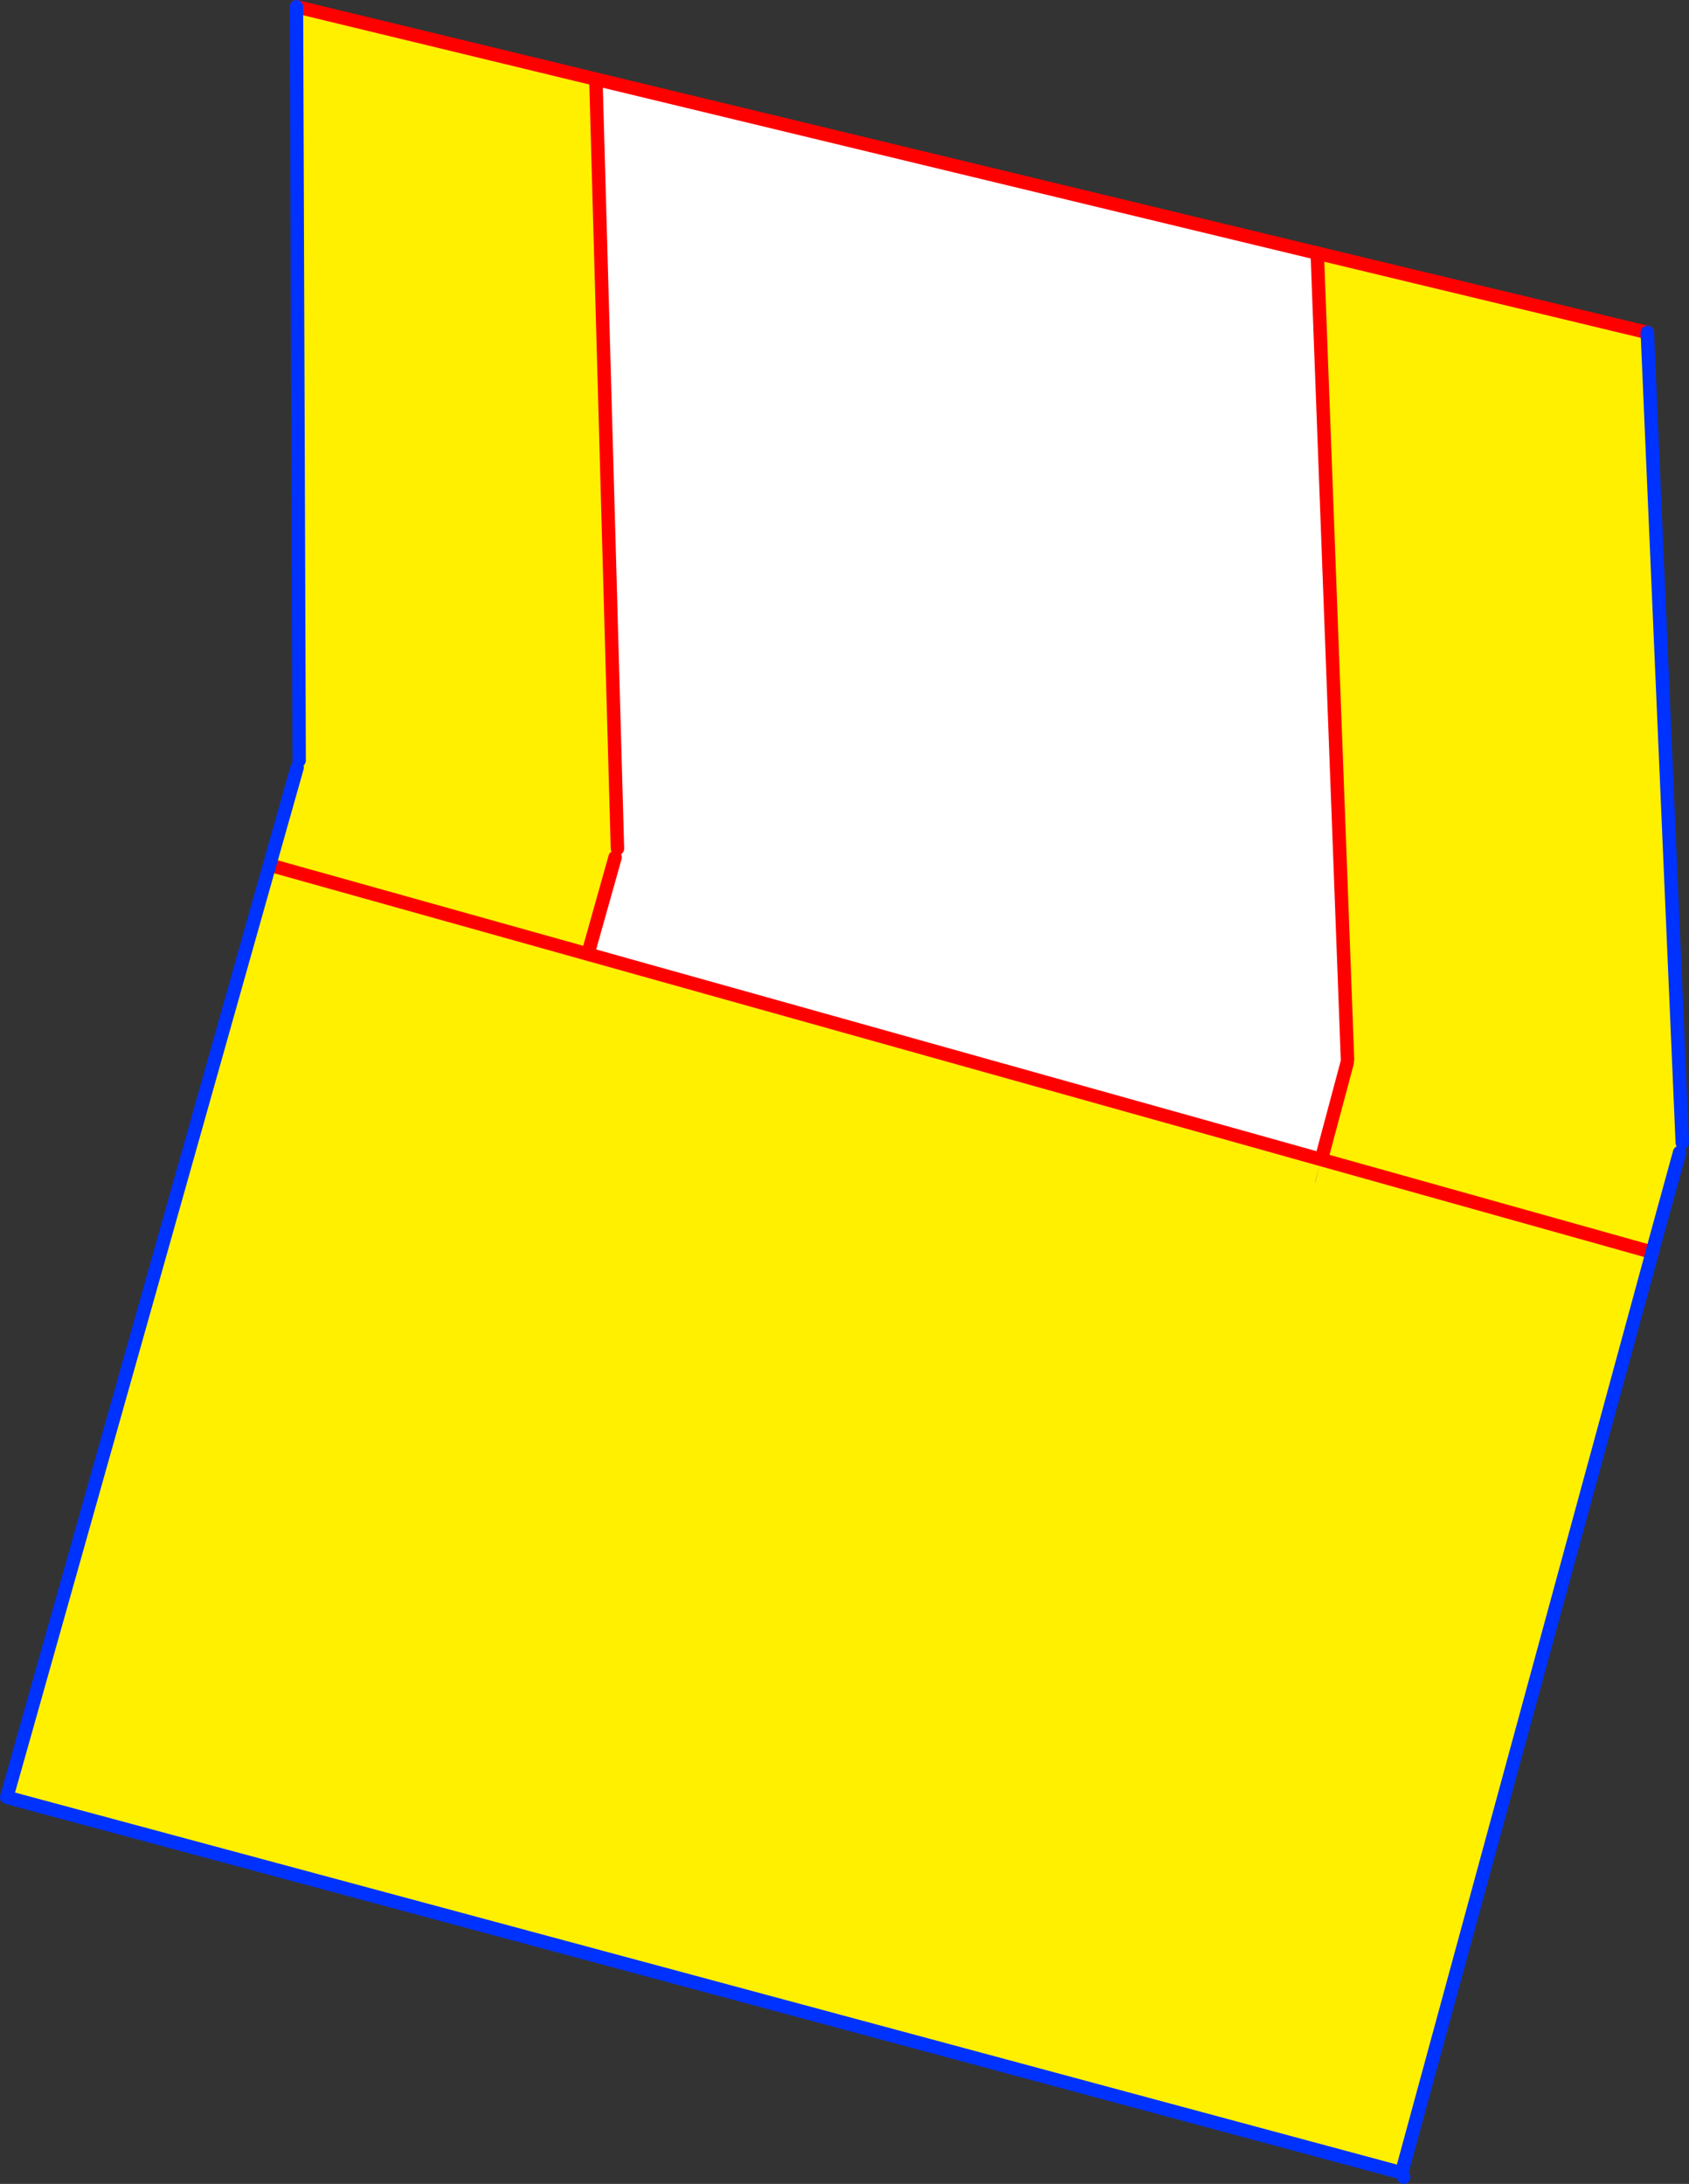 <?xml version="1.0" encoding="UTF-8" standalone="no"?>
<svg xmlns:xlink="http://www.w3.org/1999/xlink" height="324.8px" width="251.25px" xmlns="http://www.w3.org/2000/svg">
  <rect width="100%" height="100%" fill="#333333" stroke="none"/>
  <g transform="matrix(1.0, 0.0, 0.0, 1.0, -211.55, -62.95)">
    <path d="M407.5 100.6 L412.0 220.5 411.95 221.0 408.1 235.4 299.0 204.85 303.05 190.45 303.4 189.15 300.2 75.0 300.3 74.75 407.5 100.6 M407.15 238.8 L407.9 236.25 407.2 238.8 407.15 238.8" fill="#ffffff" fill-rule="evenodd" stroke="none"/>
    <path d="M407.5 100.6 L456.6 112.4 461.8 232.9 461.4 234.35 457.5 248.55 457.35 249.2 408.1 235.4 457.35 249.2 457.3 249.35 420.05 386.1 212.55 330.25 251.65 191.6 255.75 177.1 256.05 176.05 255.65 63.95 300.3 74.75 300.2 75.0 303.4 189.15 303.05 190.45 299.0 204.85 408.1 235.4 411.95 221.0 412.0 220.5 407.5 100.6 M407.15 238.8 L407.2 238.8 407.9 236.25 407.15 238.8 M299.0 204.85 L251.65 191.6 299.0 204.85" fill="#fff000" fill-rule="evenodd" stroke="none"/>
    <path d="M456.6 112.4 L407.5 100.6 300.3 74.75 255.65 63.95 M411.95 221.0 L408.1 235.4 457.35 249.2 M300.2 75.0 L303.4 189.15 M303.05 190.45 L299.0 204.85 408.1 235.4 M251.65 191.6 L299.0 204.85" fill="none" stroke="#ff0000" stroke-linecap="round" stroke-linejoin="round" stroke-width="2.0"/>
    <path d="M457.35 249.2 L457.5 248.55 461.4 234.35 M461.8 232.9 L456.6 112.4 M457.35 249.2 L457.3 249.35 457.5 248.55 M420.05 386.1 L420.35 386.75 M457.3 249.35 L420.05 386.1 212.55 330.25 251.65 191.6 255.75 177.1 M256.05 176.05 L255.65 63.95" fill="none" stroke="#0032ff" stroke-linecap="round" stroke-linejoin="round" stroke-width="2.0"/>
    <path d="M407.5 100.6 L412.0 220.5" fill="none" stroke="#ff0000" stroke-linecap="round" stroke-linejoin="round" stroke-width="2.0"/>
  </g>
</svg>
